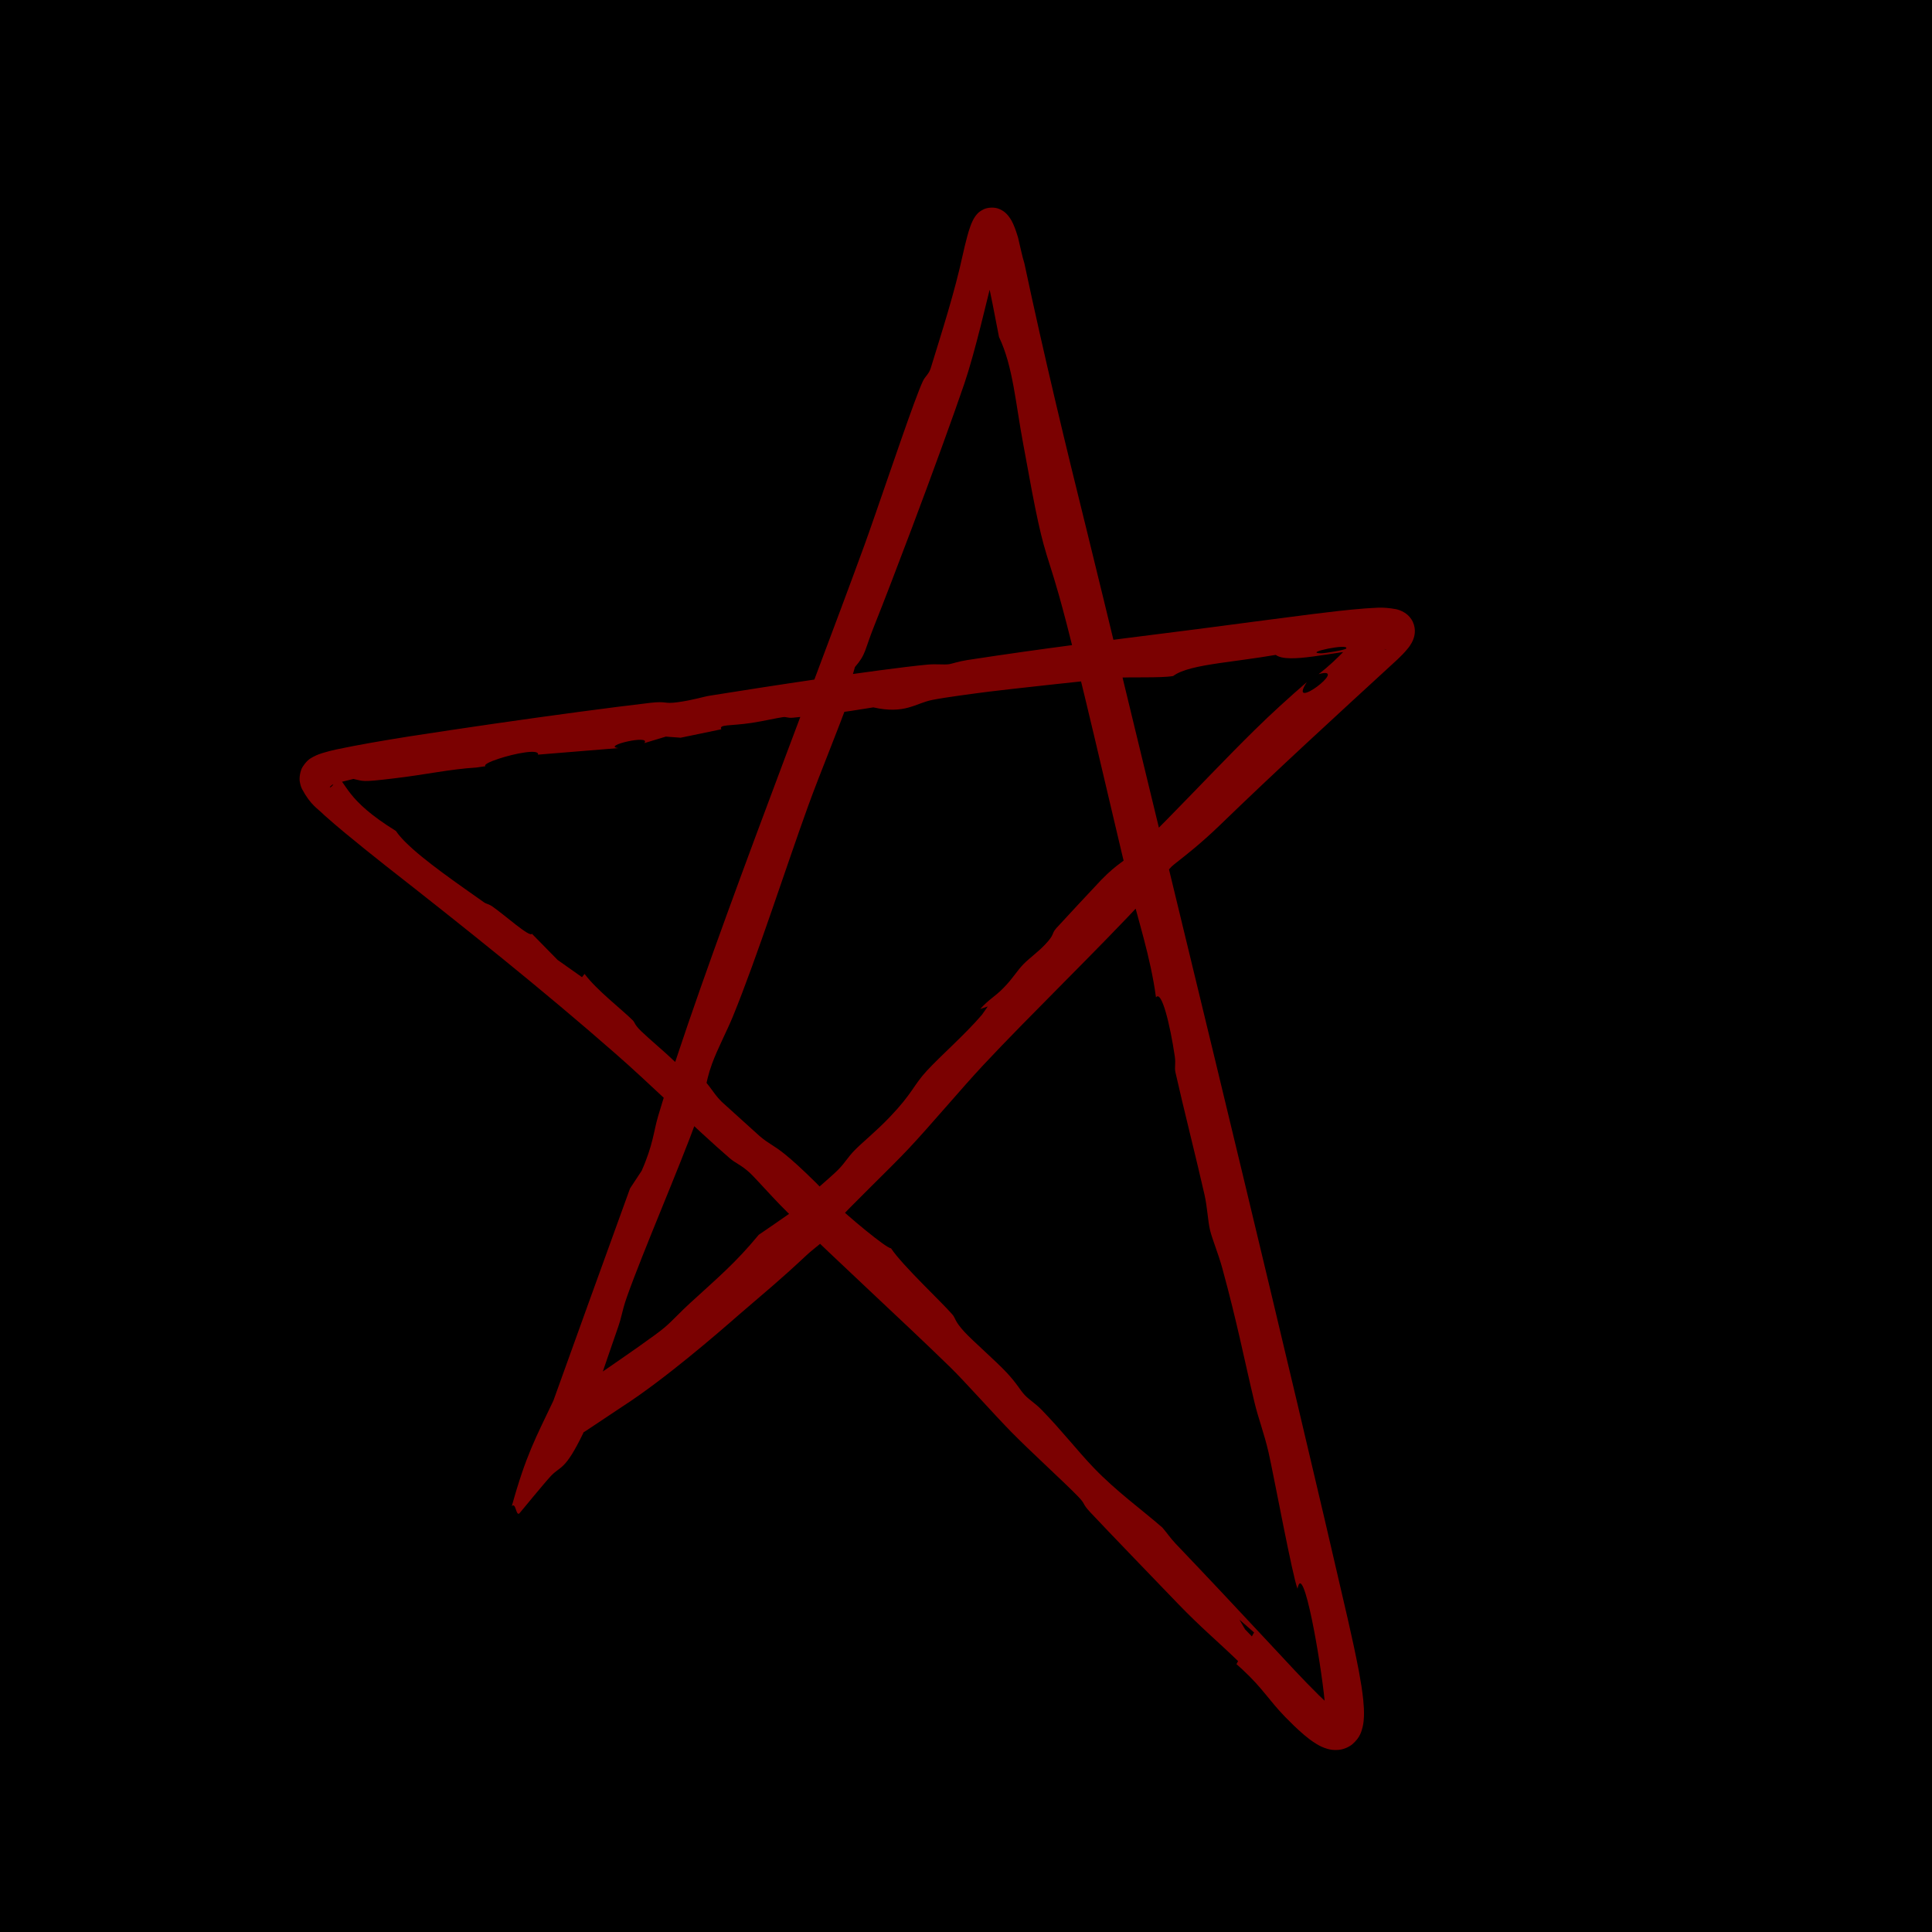 <svg width="500" height="500" viewBox="0 0 500 500" fill="none" xmlns="http://www.w3.org/2000/svg">
<rect width="500" height="500" fill="#F5F5F5"/>
<g clip-path="url(#clip0_2_5)">
<rect width="500" height="500" fill="black"/>
<path d="M214.247 320.085C213.701 320.668 213.007 321.272 212.267 321.881C211.059 322.883 209.79 323.85 208.694 324.882C201.336 331.769 198.356 334.091 191.441 340.077C185.4 345.368 171.874 357.055 161.083 364.01C157.55 366.383 154.449 368.415 152.66 369.621C150.938 370.735 149.971 371.539 149.338 371.217C149.338 371.217 149.338 371.217 149.338 371.217C149.31 371.199 149.284 371.178 149.259 371.154C148.739 370.656 149.896 367.967 149.831 367.114C149.659 366.32 146.054 362.976 149.923 359.516C151.204 358.399 152.961 357.076 154.935 355.683C161.449 351.209 169.939 345.353 172.081 343.476C173.995 341.846 176.096 339.51 178.471 337.348C186.132 330.334 190.336 326.851 196.358 319.567C199.103 317.695 201.792 315.848 204.534 313.924C204.938 313.644 205.343 313.361 205.751 313.075C209.073 309.448 214.932 304.771 217.018 302.621C218.729 300.861 219.397 299.507 221.192 297.673C223.187 295.628 226.673 292.857 230.276 289.09C236.196 282.899 236.35 280.932 239.835 277.146C243.441 273.225 249.716 267.779 254.144 262.599C254.64 261.891 255.135 261.183 255.631 260.476C254.98 260.694 254.329 260.913 253.677 261.131C255.962 258.577 257.451 257.971 259.656 255.724C262.25 253.083 263.136 251.3 264.874 249.521C266.306 248.056 268.583 246.423 270.416 244.502C273.075 241.718 271.992 241.817 273.346 240.241C273.885 239.609 284.342 228.388 284.957 227.765C289.562 223.055 290.655 223.327 294.418 219.658C296.9 217.241 299.428 214.708 301.873 212.223C309.711 204.258 317.335 196.171 324.672 188.954C328.986 184.708 333.643 180.474 338.202 176.532C332.876 184.729 349.638 172.093 341.258 174.47C346.515 170.432 349.479 166.486 353.909 162.526C353.936 162.501 353.963 162.477 353.989 162.453C354.682 161.83 355.33 161.255 355.658 160.965C355.737 160.898 355.791 160.853 355.795 160.878C355.795 160.916 355.753 160.977 355.601 161.349C355.51 161.68 355.091 162.379 355.324 164.116C355.451 164.924 355.835 165.821 356.334 166.467C356.842 167.124 357.254 167.422 357.636 167.671C358.299 168.07 358.596 168.097 358.701 168.116C358.823 168.13 358.796 168.101 358.721 168.075C358.561 168.018 358.188 167.96 357.773 167.926C356.923 167.856 355.711 167.866 354.401 167.953C344.568 168.718 333.421 171.88 330.157 169.485C324.919 170.383 319.969 170.97 315.652 171.602C310.218 172.4 305.833 173.274 303.622 174.951C300.499 175.52 292.406 175.145 288.875 175.423C285.559 175.679 260.215 178.453 256.076 178.982C251.93 179.51 244.708 180.455 241.245 181.145C236.918 182.003 234.201 184.923 226.017 183.067C217.001 184.547 213.766 184.908 205.303 185.731C203.771 185.88 203.54 185.47 202.652 185.592C200.819 185.846 197.741 186.6 194.477 187.093C189.101 187.905 185.902 187.421 186.696 188.732C183.197 189.459 179.659 190.191 176.16 190.92C174.869 190.827 173.585 190.732 172.31 190.637C170.491 191.192 168.579 191.76 166.745 192.318C168.691 189.983 155.536 193.058 160.017 193.606C153.079 194.163 146.145 194.726 139.222 195.302C139.669 193.725 133.166 194.994 129.043 196.367C126.672 197.136 125.126 197.918 125.652 198.292C124.914 198.399 124.057 198.525 123.282 198.639C116.342 199.058 110.138 200.498 101.732 201.472C93.375 202.474 94.167 202.157 91.465 201.589C89.598 202.031 87.618 202.51 86.032 203.074C85.629 203.369 85.251 203.695 85.382 203.764C85.417 203.776 85.521 203.75 85.699 203.624C85.8 203.548 85.92 203.443 86.052 203.289C86.207 203.102 86.358 202.877 86.49 202.563C86.779 201.918 86.759 201.101 86.684 200.755C86.613 200.382 86.576 200.31 86.626 200.364C90.026 202.757 89.19 206.85 102.47 215.055C103.039 215.915 103.84 216.852 104.868 217.88C109.672 222.711 118.815 228.95 125.154 233.447C126.041 234.075 126.302 233.827 127.49 234.64C130.433 236.654 137.174 242.736 137.66 241.656C139.886 243.907 142.086 246.152 144.304 248.427C146.403 249.9 148.501 251.381 150.621 252.891C150.842 252.608 151.063 252.325 151.284 252.042C154.464 256.308 160.936 261.225 163.775 264.077C164.352 264.656 164.136 265.122 165.922 266.855C168.017 268.888 172.143 272.316 174.642 274.745C176 275.216 177.366 275.699 178.741 276.192C183.54 280.085 184.177 282.624 186.79 285.152C187.254 285.582 196.112 293.592 196.58 294.004C199.214 296.239 199.98 296.162 203.256 298.815C204.983 300.212 207.44 302.404 211.215 306.139C213.139 308.044 214.418 309.864 216.171 311.578C219.266 314.586 229.248 322.981 230.605 323.072C233.568 327.536 243.829 337.08 246.511 340.234C247.32 341.185 247.017 341.888 249.609 344.704C251.711 346.988 257.742 352.261 260.433 355.128C263.294 358.178 263.905 359.656 265.19 361.024C266.402 362.314 267.879 363.129 269.569 364.859C274.82 370.246 278.991 375.65 283.126 379.936C289.085 386.116 295.376 390.583 300.814 395.329C301.999 396.698 302.985 398.17 304.267 399.512C312.139 407.761 320.451 416.602 328.68 425.442C332.974 430.035 337.187 434.667 341.392 438.794C342.431 439.803 343.462 440.766 344.488 441.608C344.714 441.794 344.984 442.007 345.215 442.178C345.448 442.351 345.643 442.488 345.854 442.623C346.049 442.748 346.191 442.825 346.269 442.864C346.326 442.9 346.302 442.853 345.9 442.814C345.582 442.758 344.483 442.89 343.778 443.46C343.03 444.051 342.928 444.463 342.861 444.603C342.822 444.723 342.86 444.649 342.885 444.504C342.911 444.371 342.939 444.138 342.955 443.877C343.021 442.893 342.936 441.45 342.813 440.182C341.867 430.197 337.249 403.402 335.796 411.164C335.155 409.572 333.69 402.594 332.206 395.25C330.565 387.116 328.928 378.581 328.295 375.854C327.141 370.877 325.622 366.974 324.681 363.026C321.832 351.079 320.25 342.575 316.317 328.162C315.307 324.476 313.67 320.552 313.159 318.361C312.54 315.698 312.494 312.618 311.72 309.169C309.851 300.872 305.985 285.52 304.216 277.563C303.894 276.107 304.343 275.467 304.029 273.354C302.81 265.122 300.606 256.101 299.168 258.129C297.749 247.554 294.536 238.202 292.205 228.636C287.282 208.412 278.948 171.374 274.026 153.949C272.205 147.495 271.189 144.947 270.058 140.783C269.209 137.637 268.325 133.762 267.007 126.82C266.333 123.246 265.664 119.441 264.833 115.04C262.843 104.53 262.18 94.79 258.545 87.226C257.453 81.411 256.173 75.098 255.401 71.508C254.574 68.785 254.222 66.547 253.87 64.528C253.703 63.537 253.541 62.59 253.437 61.964C253.404 61.671 253.312 61.421 253.577 61.664C253.739 61.782 253.979 62.131 254.935 62.562C255.886 63.05 257.639 62.89 258.241 62.483C258.6 62.312 258.857 62.128 259.035 61.981C259.507 61.673 259.669 61.514 259.802 61.426C259.925 61.343 259.991 61.321 260.042 61.331C260.139 61.351 260.179 61.478 260.216 61.631C260.285 61.947 260.329 62.374 260.379 62.822C260.014 63.925 259.654 65.258 259.316 66.583C258.854 66.91 258.394 67.236 257.932 67.575C257.895 67.716 257.858 67.859 257.821 68.005C255.287 78.291 252.351 91.025 249.601 99.204C246.838 107.322 241.306 122.553 236.034 136.551C232.223 146.676 228.554 156.212 226.368 161.667C223.603 168.569 224.202 169.207 221.256 172.637C220.802 174.225 220.342 175.826 219.877 177.439C219.859 178.524 219.839 179.612 219.817 180.706C216.597 189.648 212.239 200.059 209.153 208.569C203.532 224.078 195.961 247.684 189.688 263.023C188.115 266.868 185.65 271.509 184.27 275.315C182.246 280.894 182.883 282.659 180.334 289.708C175.927 301.888 166.355 324.034 162.272 335.563C161.532 337.647 161.191 339.068 160.869 340.366C160.631 341.304 160.405 342.176 160.076 343.135C156.68 353.078 153.713 361.147 150.942 370.894C146.203 380.685 145.136 379.284 142.595 381.958C140.679 384.023 135.658 390.205 134.429 391.651C133.503 392.481 133.535 388.687 132.453 389.791C136.101 376.62 138.659 372.086 143.217 362.489C146.236 354.066 149.245 345.72 152.306 337.25C155.857 327.422 159.476 317.434 163.052 307.564C164.051 306.048 165.066 304.49 166.056 303C166.057 303 166.058 303 166.059 303.001C169.085 296.118 169.157 292.775 170.299 288.931C181.332 251.862 209.1 181.165 223.652 141.25C224.333 139.384 225.365 136.445 226.507 133.156C230.636 121.32 236.737 103.169 238.802 98.72C239.484 97.273 240.255 97.015 240.832 95.406C243.865 85.538 247.049 75.683 249.182 65.851C249.533 64.284 249.897 62.719 250.343 61.092C250.568 60.276 250.809 59.451 251.138 58.54C251.308 58.077 251.491 57.6 251.785 57.013C251.935 56.72 252.111 56.39 252.414 55.965C252.759 55.554 253.034 54.94 254.536 54.184C255.497 53.681 257.395 53.515 258.654 54.105C259.915 54.649 260.498 55.331 260.919 55.82C261.712 56.817 261.991 57.493 262.289 58.135C262.835 59.392 263.149 60.428 263.463 61.452C264.061 63.912 264.509 66.231 265.111 68.154C270.213 92.135 275.673 114.794 281.452 138.096C282.877 143.876 284.349 149.878 285.743 155.645C305 235.337 324.313 314.236 342.718 392.781C343.793 397.377 344.813 401.751 345.858 406.296C347.689 414.353 349.948 423.382 351.727 432.767C352.177 435.235 352.557 437.477 352.822 440.09C352.947 441.404 353.04 442.729 352.989 444.232C352.976 444.585 352.944 445.083 352.895 445.505C352.843 445.943 352.786 446.359 352.645 446.966C352.343 447.993 352.105 449.562 350.007 451.393C348.96 452.257 347.553 452.778 346.337 452.875C345.115 452.971 344.371 452.818 343.589 452.619C342.325 452.267 341.427 451.765 340.757 451.372C339.326 450.504 338.382 449.724 337.421 448.92C335.589 447.356 334.003 445.779 332.566 444.308C328.181 439.754 326.908 437.08 321.614 432.139C321.122 431.681 320.587 431.195 320 430.675C320.139 430.415 320.278 430.155 320.416 429.894C314.822 424.487 311.018 421.406 304.995 415.185C299.911 409.92 286.585 396.096 282.17 391.386C279.89 388.951 281.139 389.49 278.967 387.25C275.264 383.434 266.808 375.776 261.668 370.535C257.017 365.783 249.565 357.376 245.897 353.813C232.698 340.963 217.824 327.485 203.836 313.785C201.307 311.306 198.461 308.188 196.462 306.031C195.384 304.871 194.549 303.983 194.118 303.588C191.698 301.377 190.493 301.157 188.822 299.721C180.272 292.342 167.721 280.022 159.371 272.758C140.548 256.246 120.181 239.997 99.908 224.13C96.299 221.273 92.742 218.428 89.219 215.504C87.451 214.033 85.694 212.549 83.932 210.969C82.158 209.168 80.434 208.444 78.149 204.169C78.075 203.969 77.806 203.531 77.607 202.407C77.368 201.335 77.701 199.392 78.356 198.407C79.704 196.369 80.526 196.237 81.099 195.846C82.238 195.257 82.846 195.092 83.538 194.863C84.832 194.463 85.945 194.202 87.085 193.945C98.542 191.54 113.048 189.475 127.71 187.317C142.694 185.155 157.641 183.139 168.25 181.899C172.767 181.371 171.638 182.258 175.439 181.725C179.588 181.144 181.834 180.339 183.757 180.03C197.246 177.864 227.055 173.26 239.891 172.012C242.346 171.772 244.185 172.091 245.637 171.891C246.366 171.791 247.998 171.18 250.303 170.826C270.672 167.699 285.662 165.897 305.689 163.345C308.577 162.977 311.523 162.596 314.4 162.221C322.75 161.136 331.184 159.989 339.885 158.899C344.279 158.359 348.638 157.819 353.227 157.469C355.697 157.369 357.474 156.956 361.348 157.661C361.882 157.803 362.584 157.977 363.55 158.582C364.119 158.965 364.642 159.356 365.261 160.267C365.832 161.118 366.147 162.219 366.163 163.146C366.178 164.096 366.022 164.672 365.84 165.235C365.682 165.697 365.506 166.063 365.324 166.394C365.017 166.949 364.698 167.383 364.44 167.715C363.366 169.053 362.533 169.809 361.684 170.646C345.769 185.258 330.157 199.55 315.481 213.771C313.125 216.037 310.969 217.927 309.097 219.498C305.961 222.122 303.741 223.726 303.184 224.293C301.285 226.231 300.578 228.003 296.823 232.064C284.334 245.558 266.496 262.785 254.526 275.586C248.621 281.905 240.969 291.086 235.128 297.297C230.467 302.282 218.819 313.395 216.939 315.807C215.782 317.302 215.775 318.449 214.247 320.085ZM348.368 167.854C349.492 166.392 336.986 168.946 341.82 169.077C342.892 169.099 348.148 168.206 348.368 167.854ZM323.985 423.5C324.175 423.161 324.365 422.822 324.555 422.483C323.301 421.385 322.017 420.258 320.768 419.167C321.261 420.01 321.707 420.803 322.215 421.663C322.815 422.285 323.405 422.898 323.985 423.5Z" fill="#7B0101"/>
</g>
<defs>
<clipPath id="clip0_2_5">
<rect width="500" height="500" fill="white"/>
</clipPath>
</defs>
</svg>
